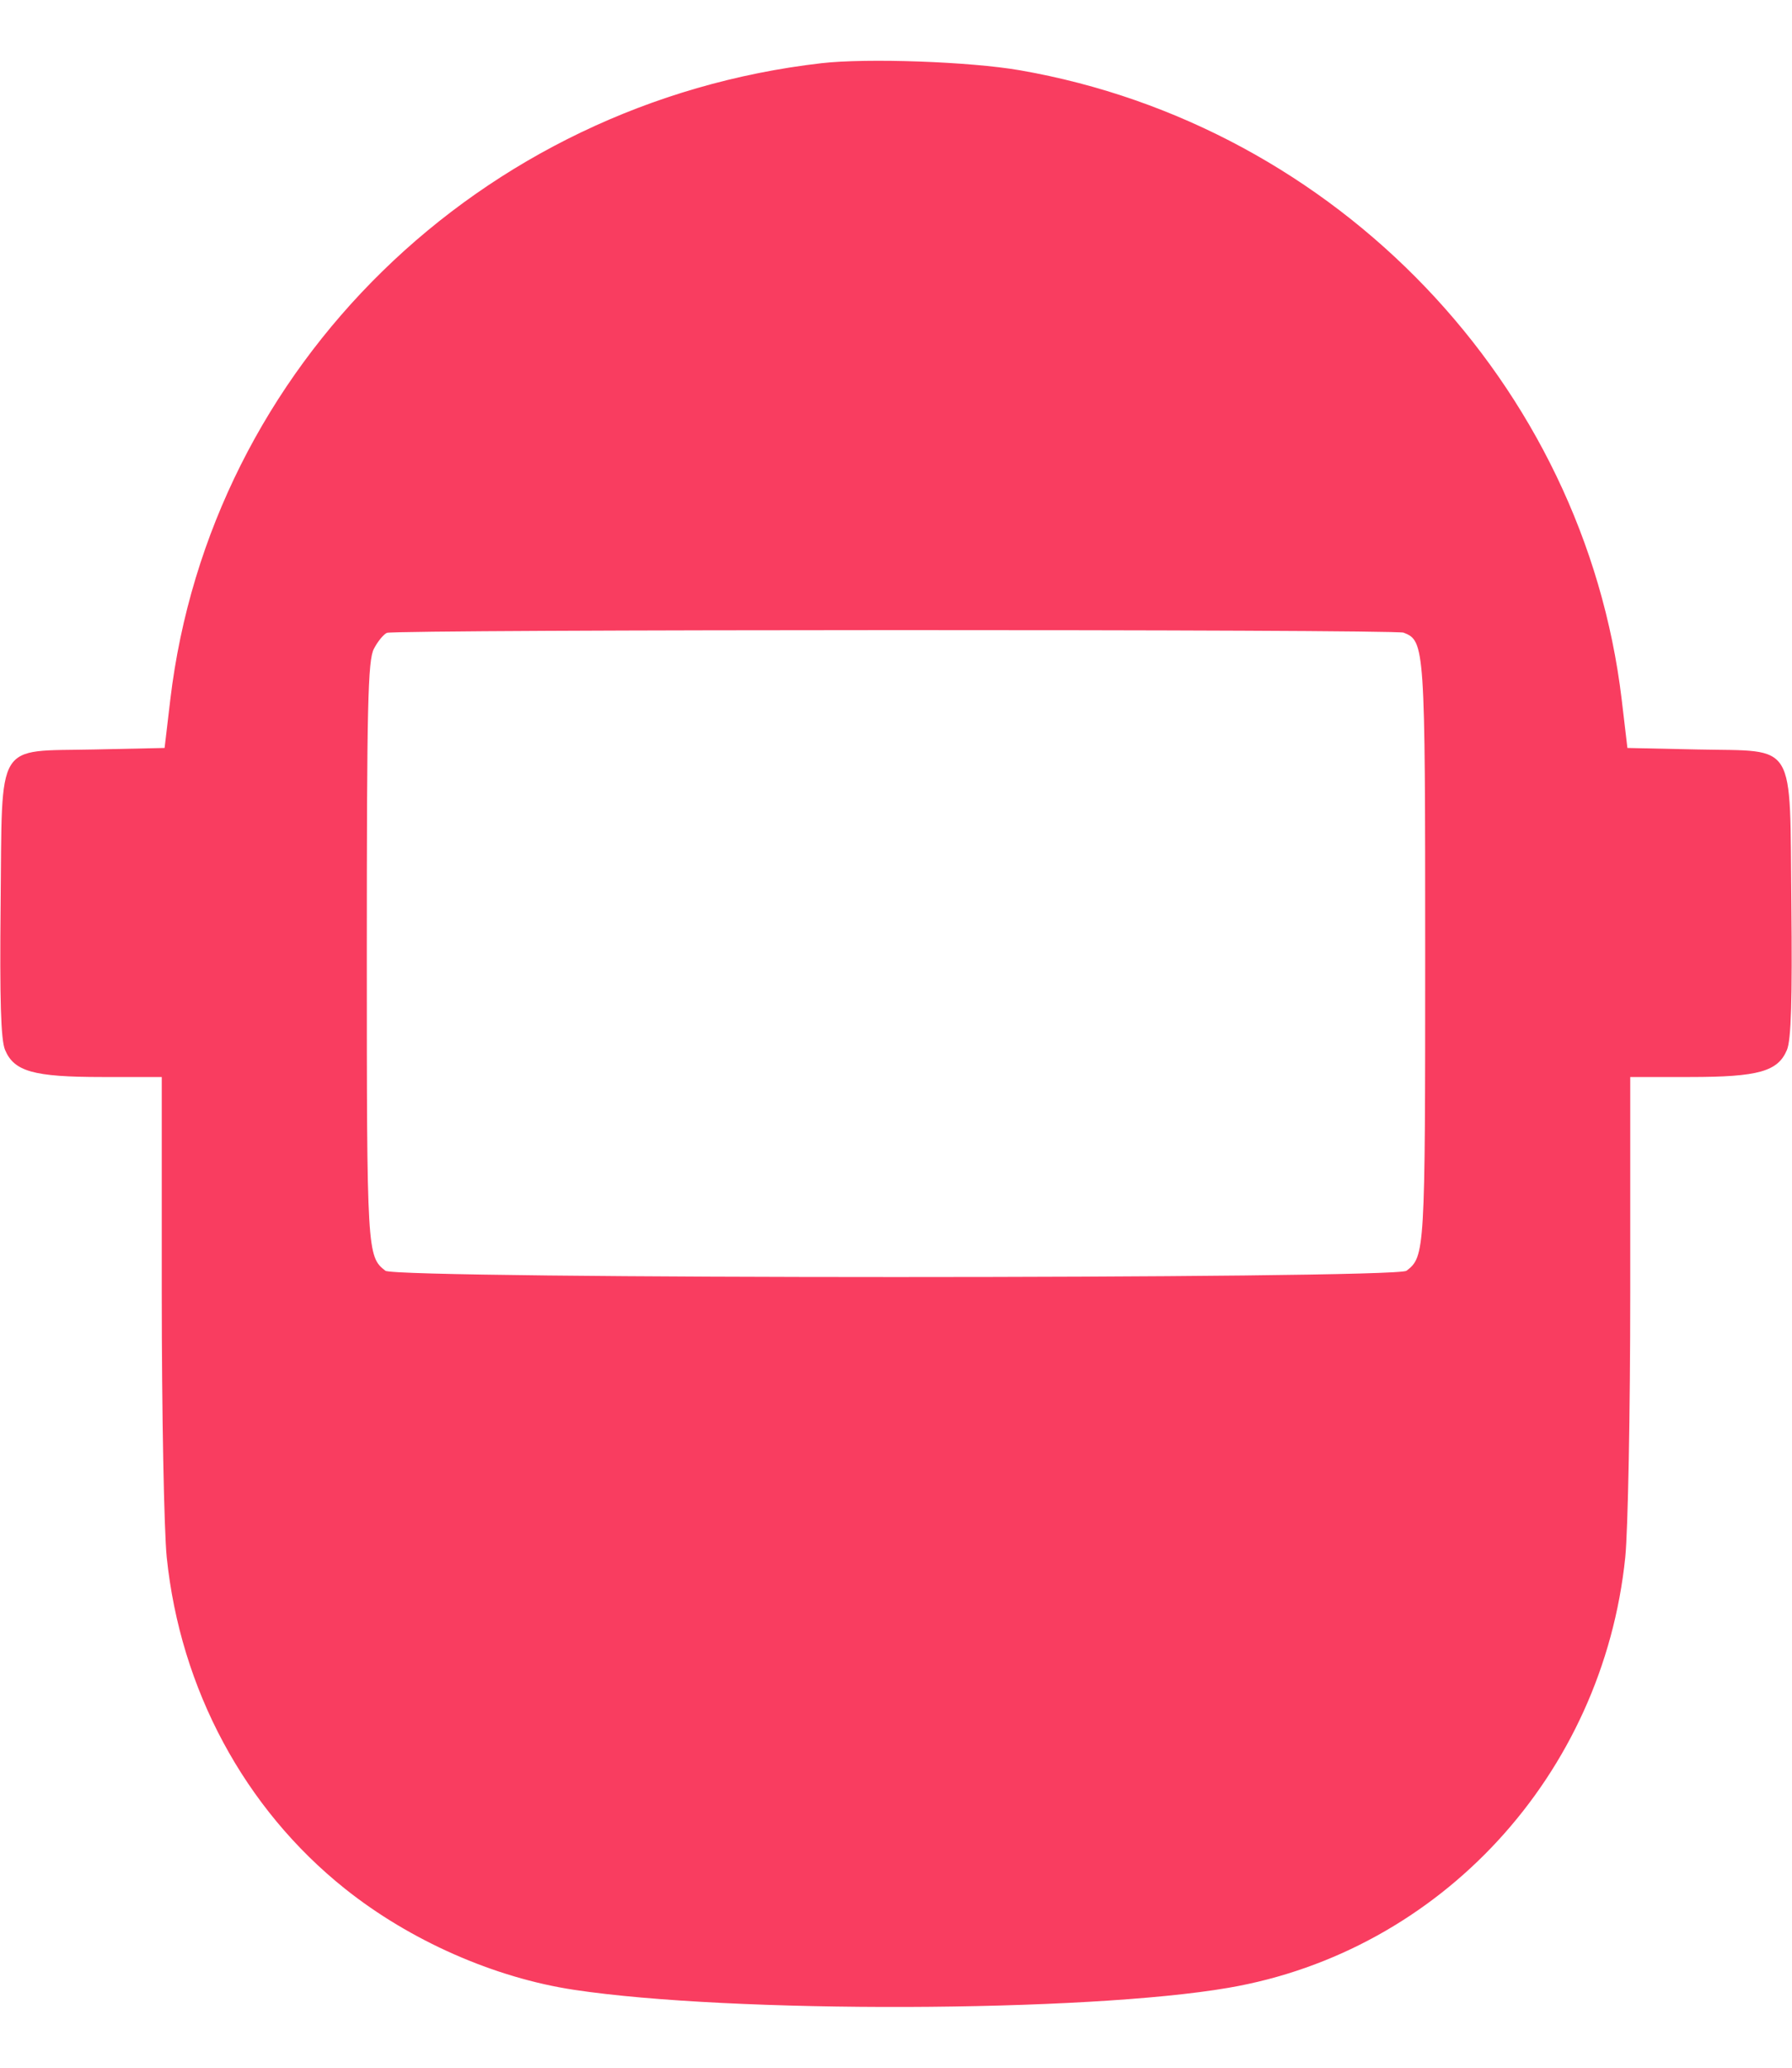 <?xml version="1.0" encoding="UTF-8"?> <svg xmlns="http://www.w3.org/2000/svg" width="26" height="30" viewBox="0 0 26 30" fill="none"><path fill-rule="evenodd" clip-rule="evenodd" d="M11.918 0.917C6.96 1.488 3.048 5.311 2.471 10.149L2.388 10.852L1.366 10.874C-0.081 10.906 0.035 10.713 0.009 13.12C-0.005 14.505 0.012 15.085 0.073 15.232C0.204 15.546 0.487 15.626 1.48 15.626H2.347V18.759C2.347 20.483 2.38 22.208 2.419 22.593C2.616 24.507 3.547 26.239 5.004 27.402C5.946 28.155 7.172 28.696 8.331 28.87C10.609 29.214 15.753 29.198 17.826 28.84C20.901 28.311 23.256 25.754 23.581 22.593C23.62 22.208 23.653 20.483 23.653 18.759V15.626H24.52C25.513 15.626 25.796 15.546 25.927 15.232C25.988 15.085 26.005 14.505 25.991 13.12C25.965 10.713 26.081 10.906 24.634 10.874L23.612 10.852L23.529 10.149C22.983 5.572 19.395 1.82 14.8 1.02C14.076 0.894 12.582 0.841 11.918 0.917ZM20.364 9.179C20.673 9.297 20.678 9.372 20.678 13.832C20.678 18.165 20.674 18.232 20.407 18.437C20.248 18.559 5.752 18.559 5.592 18.437C5.326 18.232 5.322 18.165 5.322 13.832C5.322 10.243 5.337 9.583 5.424 9.415C5.48 9.306 5.566 9.202 5.614 9.182C5.742 9.131 20.23 9.128 20.364 9.179Z" fill="#F93D60"></path></svg> 